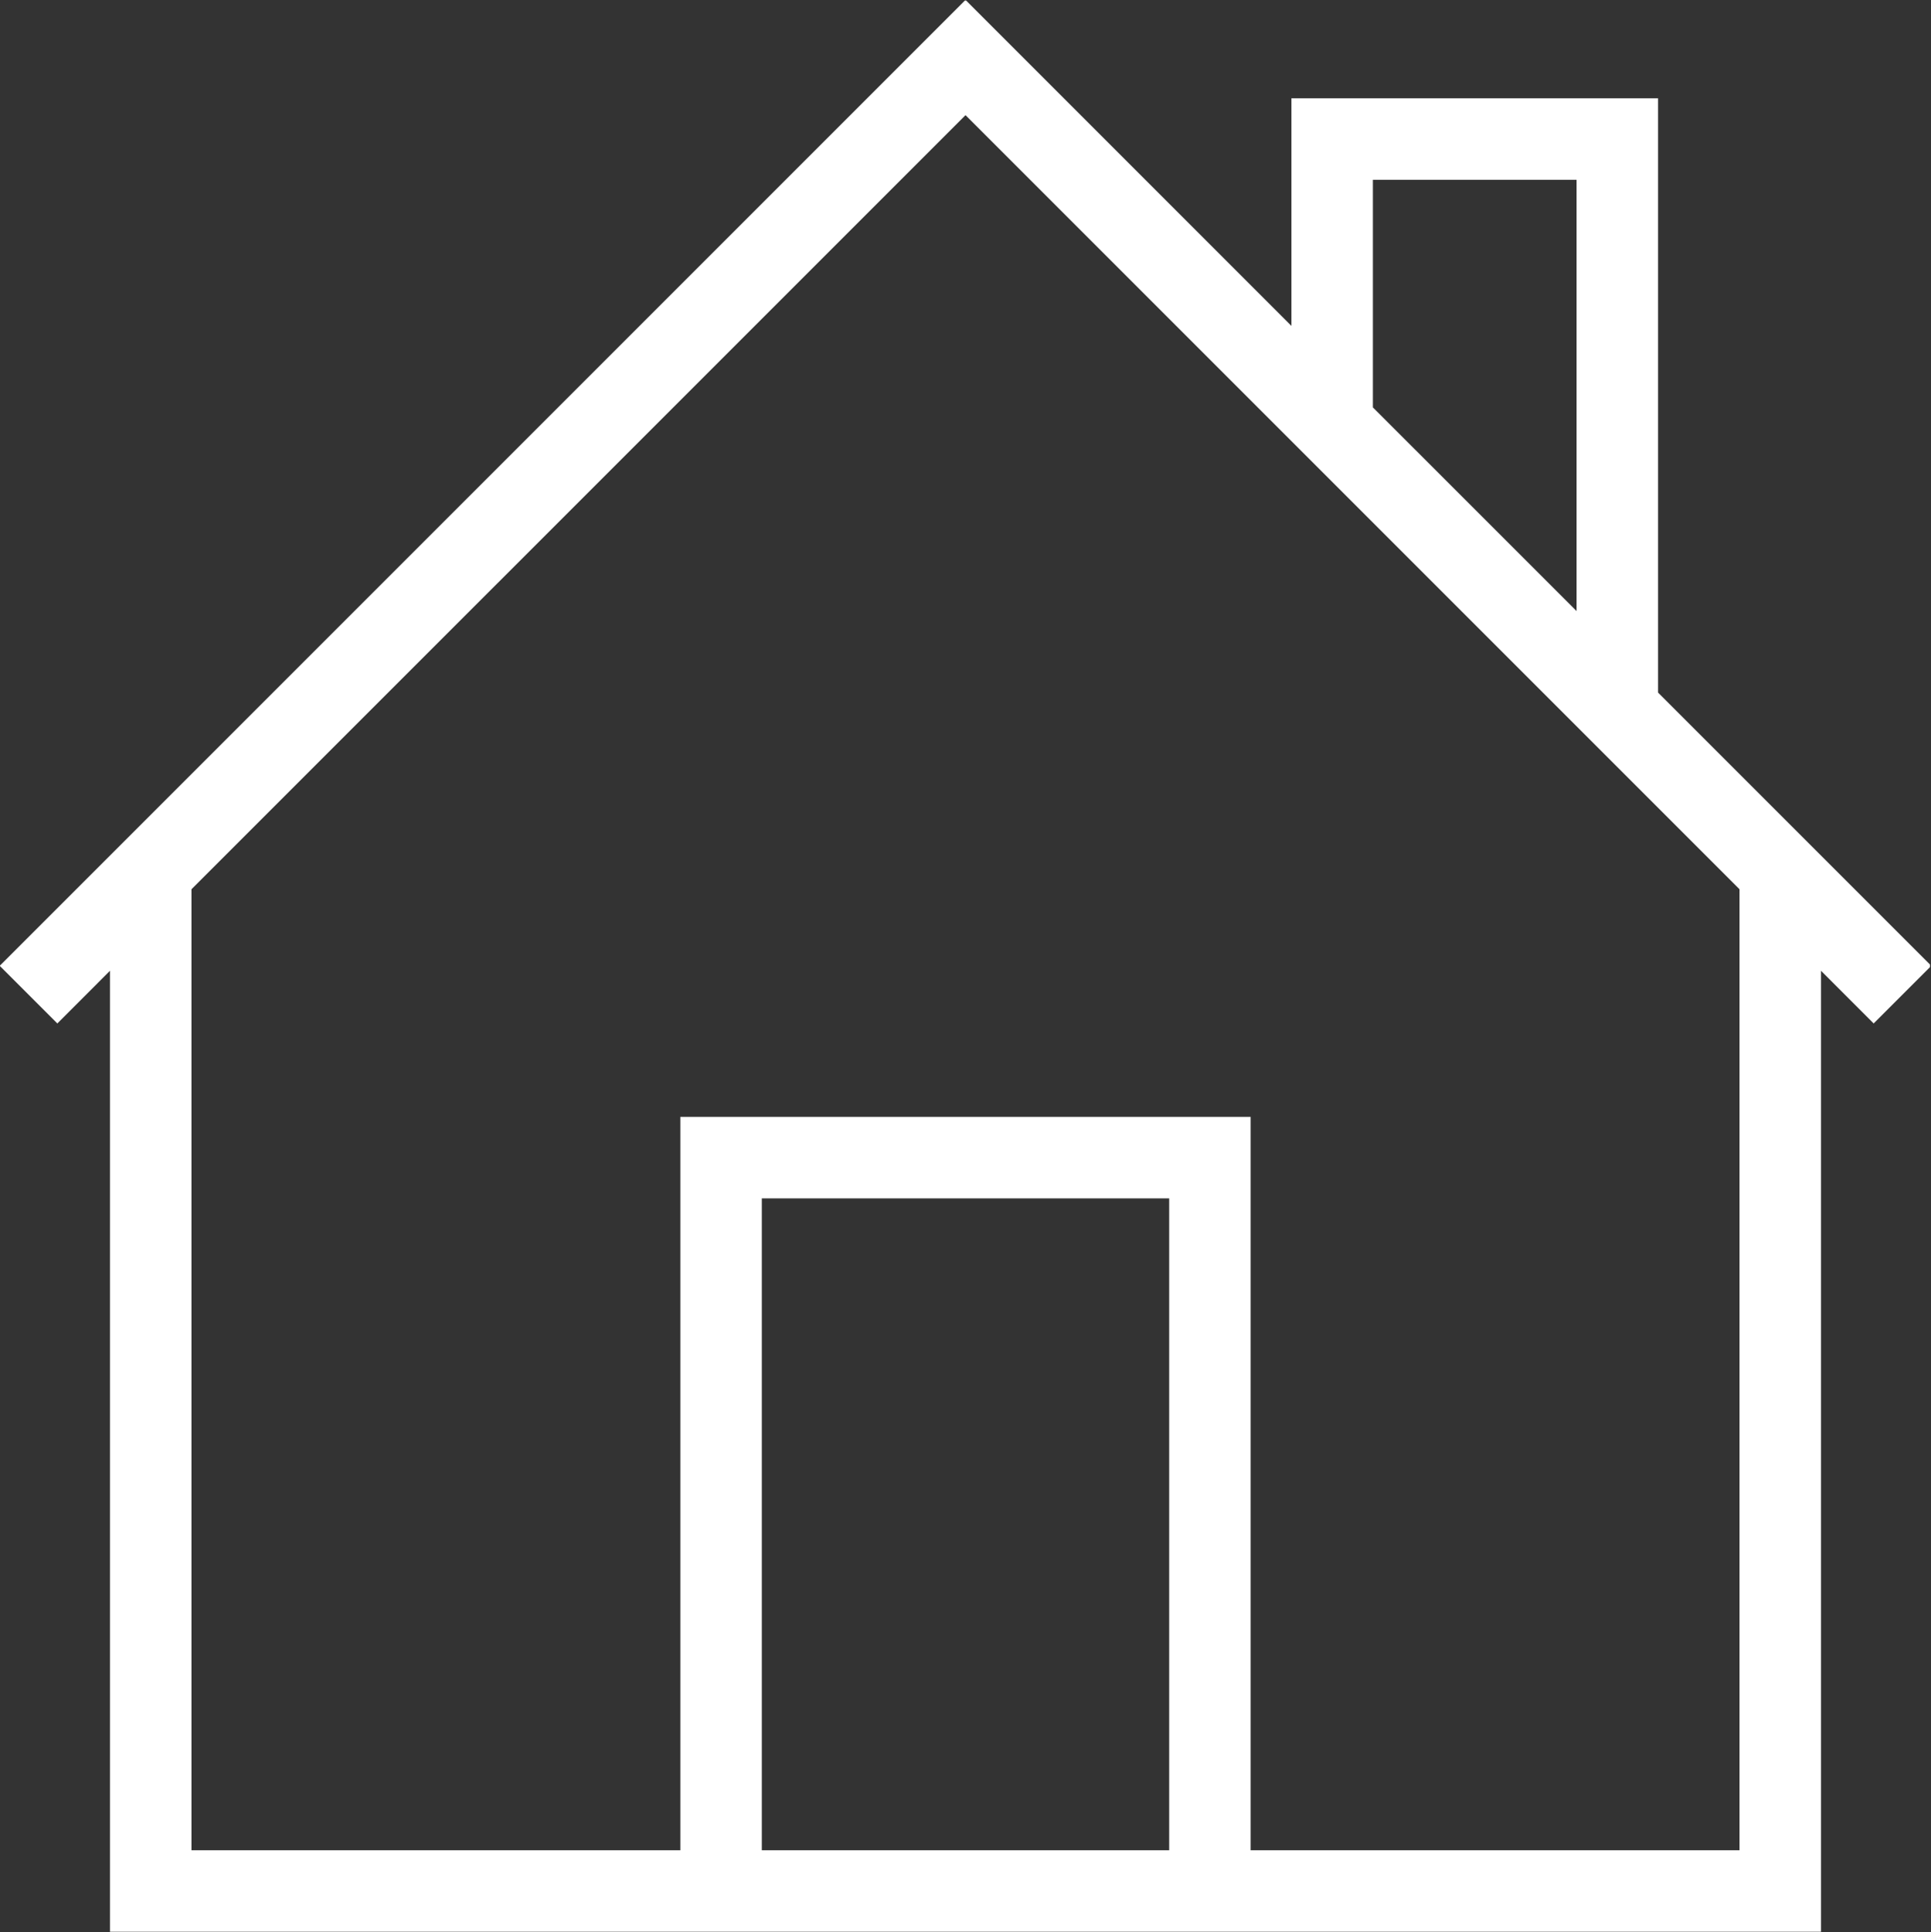 <?xml version="1.0" encoding="UTF-8"?><svg xmlns="http://www.w3.org/2000/svg" xmlns:xlink="http://www.w3.org/1999/xlink" contentScriptType="text/ecmascript" width="224.88" zoomAndPan="magnify" contentStyleType="text/css" viewBox="0 0 224.88 225" height="225" preserveAspectRatio="xMidYMid meet" version="1.0"><rect x="0" y="0" width="224.88" height="225" fill="#333333" stroke="none"/><defs><clipPath id="clip-0"><path d="M 0 0.059 L 224.762 0.059 L 224.762 224.938 L 0 224.938 Z M 0 0.059 " clip-rule="nonzero"/></clipPath></defs><g clip-path="url(#clip-0)"><path fill="rgb(100%, 100%, 100%)" d="M 150.395 11.445 L 150.395 37.949 L 112.441 -0.008 L -0.035 112.465 L 6.676 119.176 L 12.809 113.039 L 12.809 224.941 L 212.07 224.941 L 212.07 113.039 L 218.203 119.176 L 224.914 112.465 L 193.094 80.648 L 193.094 11.445 Z M 159.883 20.934 L 183.605 20.934 L 183.605 71.156 L 159.883 47.438 Z M 88.719 215.453 L 88.719 139.543 L 136.16 139.543 L 136.16 215.453 Z M 202.582 215.453 L 145.648 215.453 L 145.648 130.055 L 79.23 130.055 L 79.23 215.453 L 22.297 215.453 L 22.297 103.551 L 112.441 13.41 L 202.582 103.551 Z M 202.582 215.453 " fill-opacity="1" fill-rule="nonzero"/></g></svg>